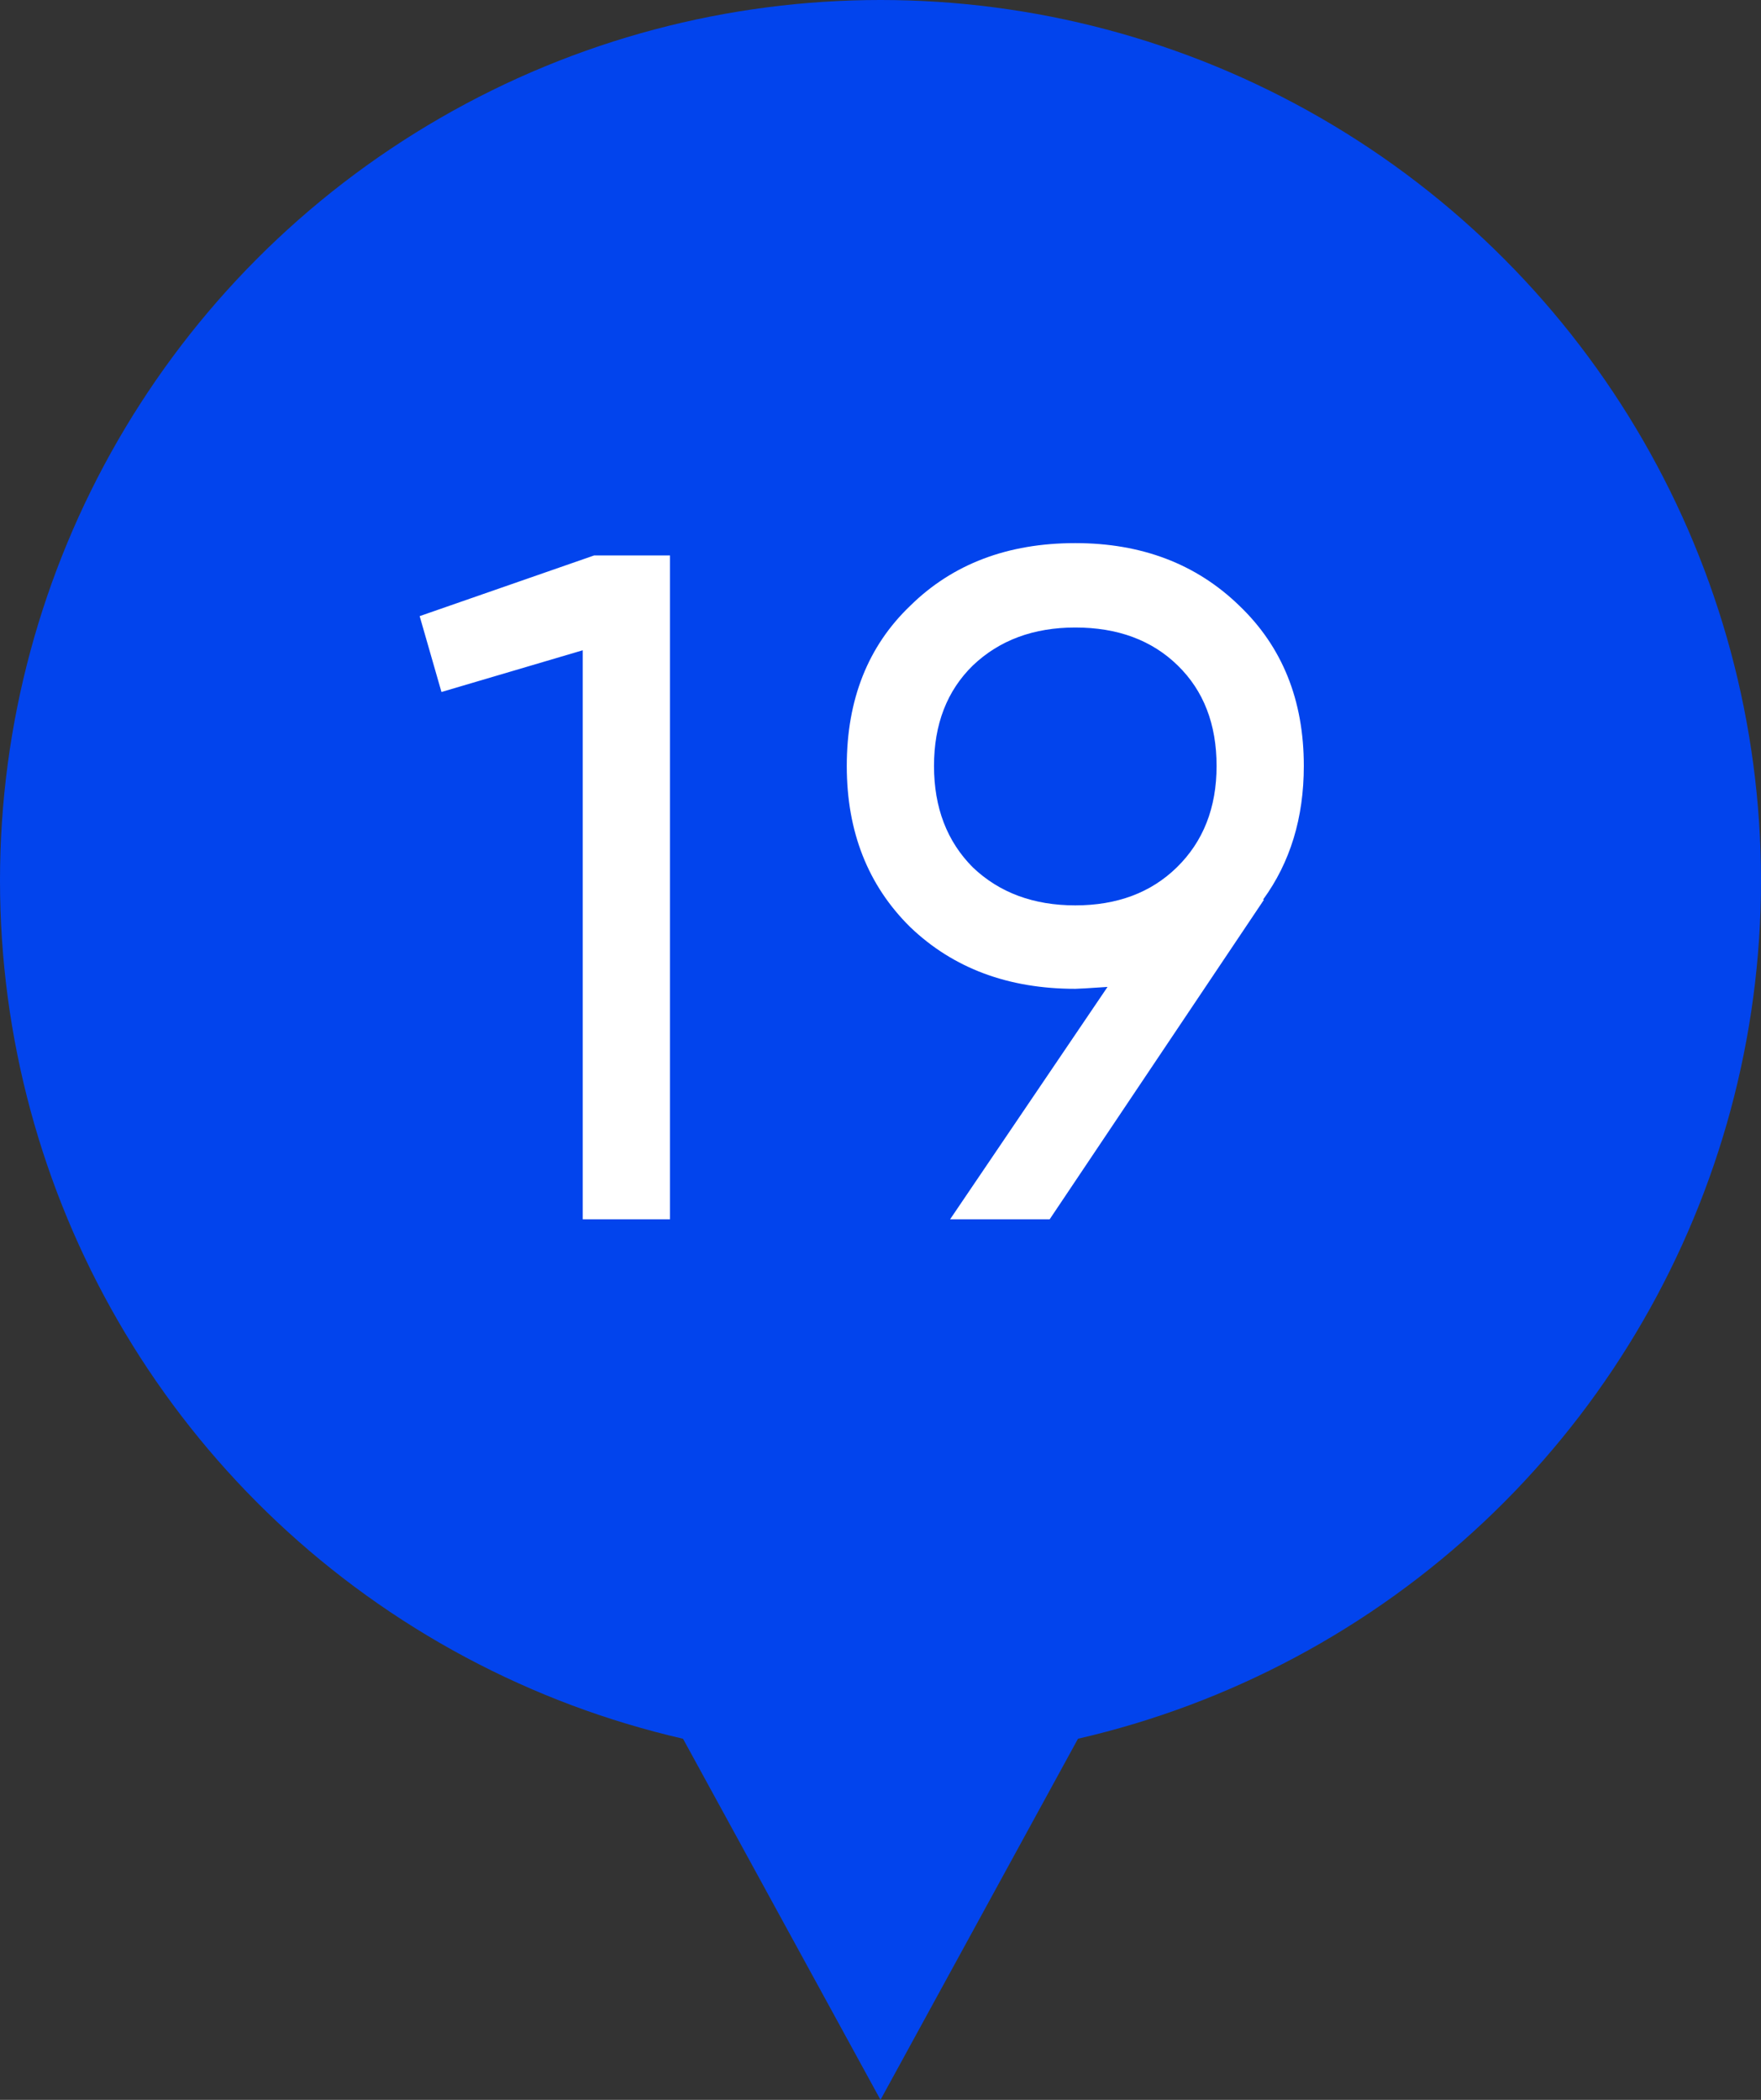 <?xml version="1.0" encoding="UTF-8"?> <svg xmlns="http://www.w3.org/2000/svg" width="26" height="31" viewBox="0 0 26 31" fill="none"><rect x="0" y="0" width="26" height="31" fill="#333333" stroke="none"/> <path d="M13 31L5.206 16.75L20.794 16.75L13 31Z" fill="#0244ED"></path> <circle cx="13" cy="13" r="13" fill="#0244ED"></circle> <path d="M6.196 9.096L8.772 8.2H9.892V18H8.604V9.6L6.518 10.216L6.196 9.096ZM19.25 11.308C19.25 12.073 19.05 12.731 18.648 13.282H18.662L15.498 18H14.028L16.352 14.57C16.072 14.589 15.914 14.598 15.876 14.598C14.887 14.598 14.075 14.295 13.44 13.688C12.815 13.072 12.502 12.279 12.502 11.308C12.502 10.328 12.815 9.539 13.44 8.942C14.066 8.326 14.878 8.018 15.876 8.018C16.856 8.018 17.664 8.326 18.298 8.942C18.933 9.549 19.25 10.337 19.25 11.308ZM15.876 9.264C15.26 9.264 14.756 9.451 14.364 9.824C13.982 10.197 13.79 10.692 13.79 11.308C13.79 11.924 13.982 12.423 14.364 12.806C14.756 13.179 15.26 13.366 15.876 13.366C16.492 13.366 16.992 13.179 17.374 12.806C17.766 12.423 17.962 11.924 17.962 11.308C17.962 10.692 17.771 10.197 17.388 9.824C17.006 9.451 16.502 9.264 15.876 9.264Z" fill="white"></path> </svg> 